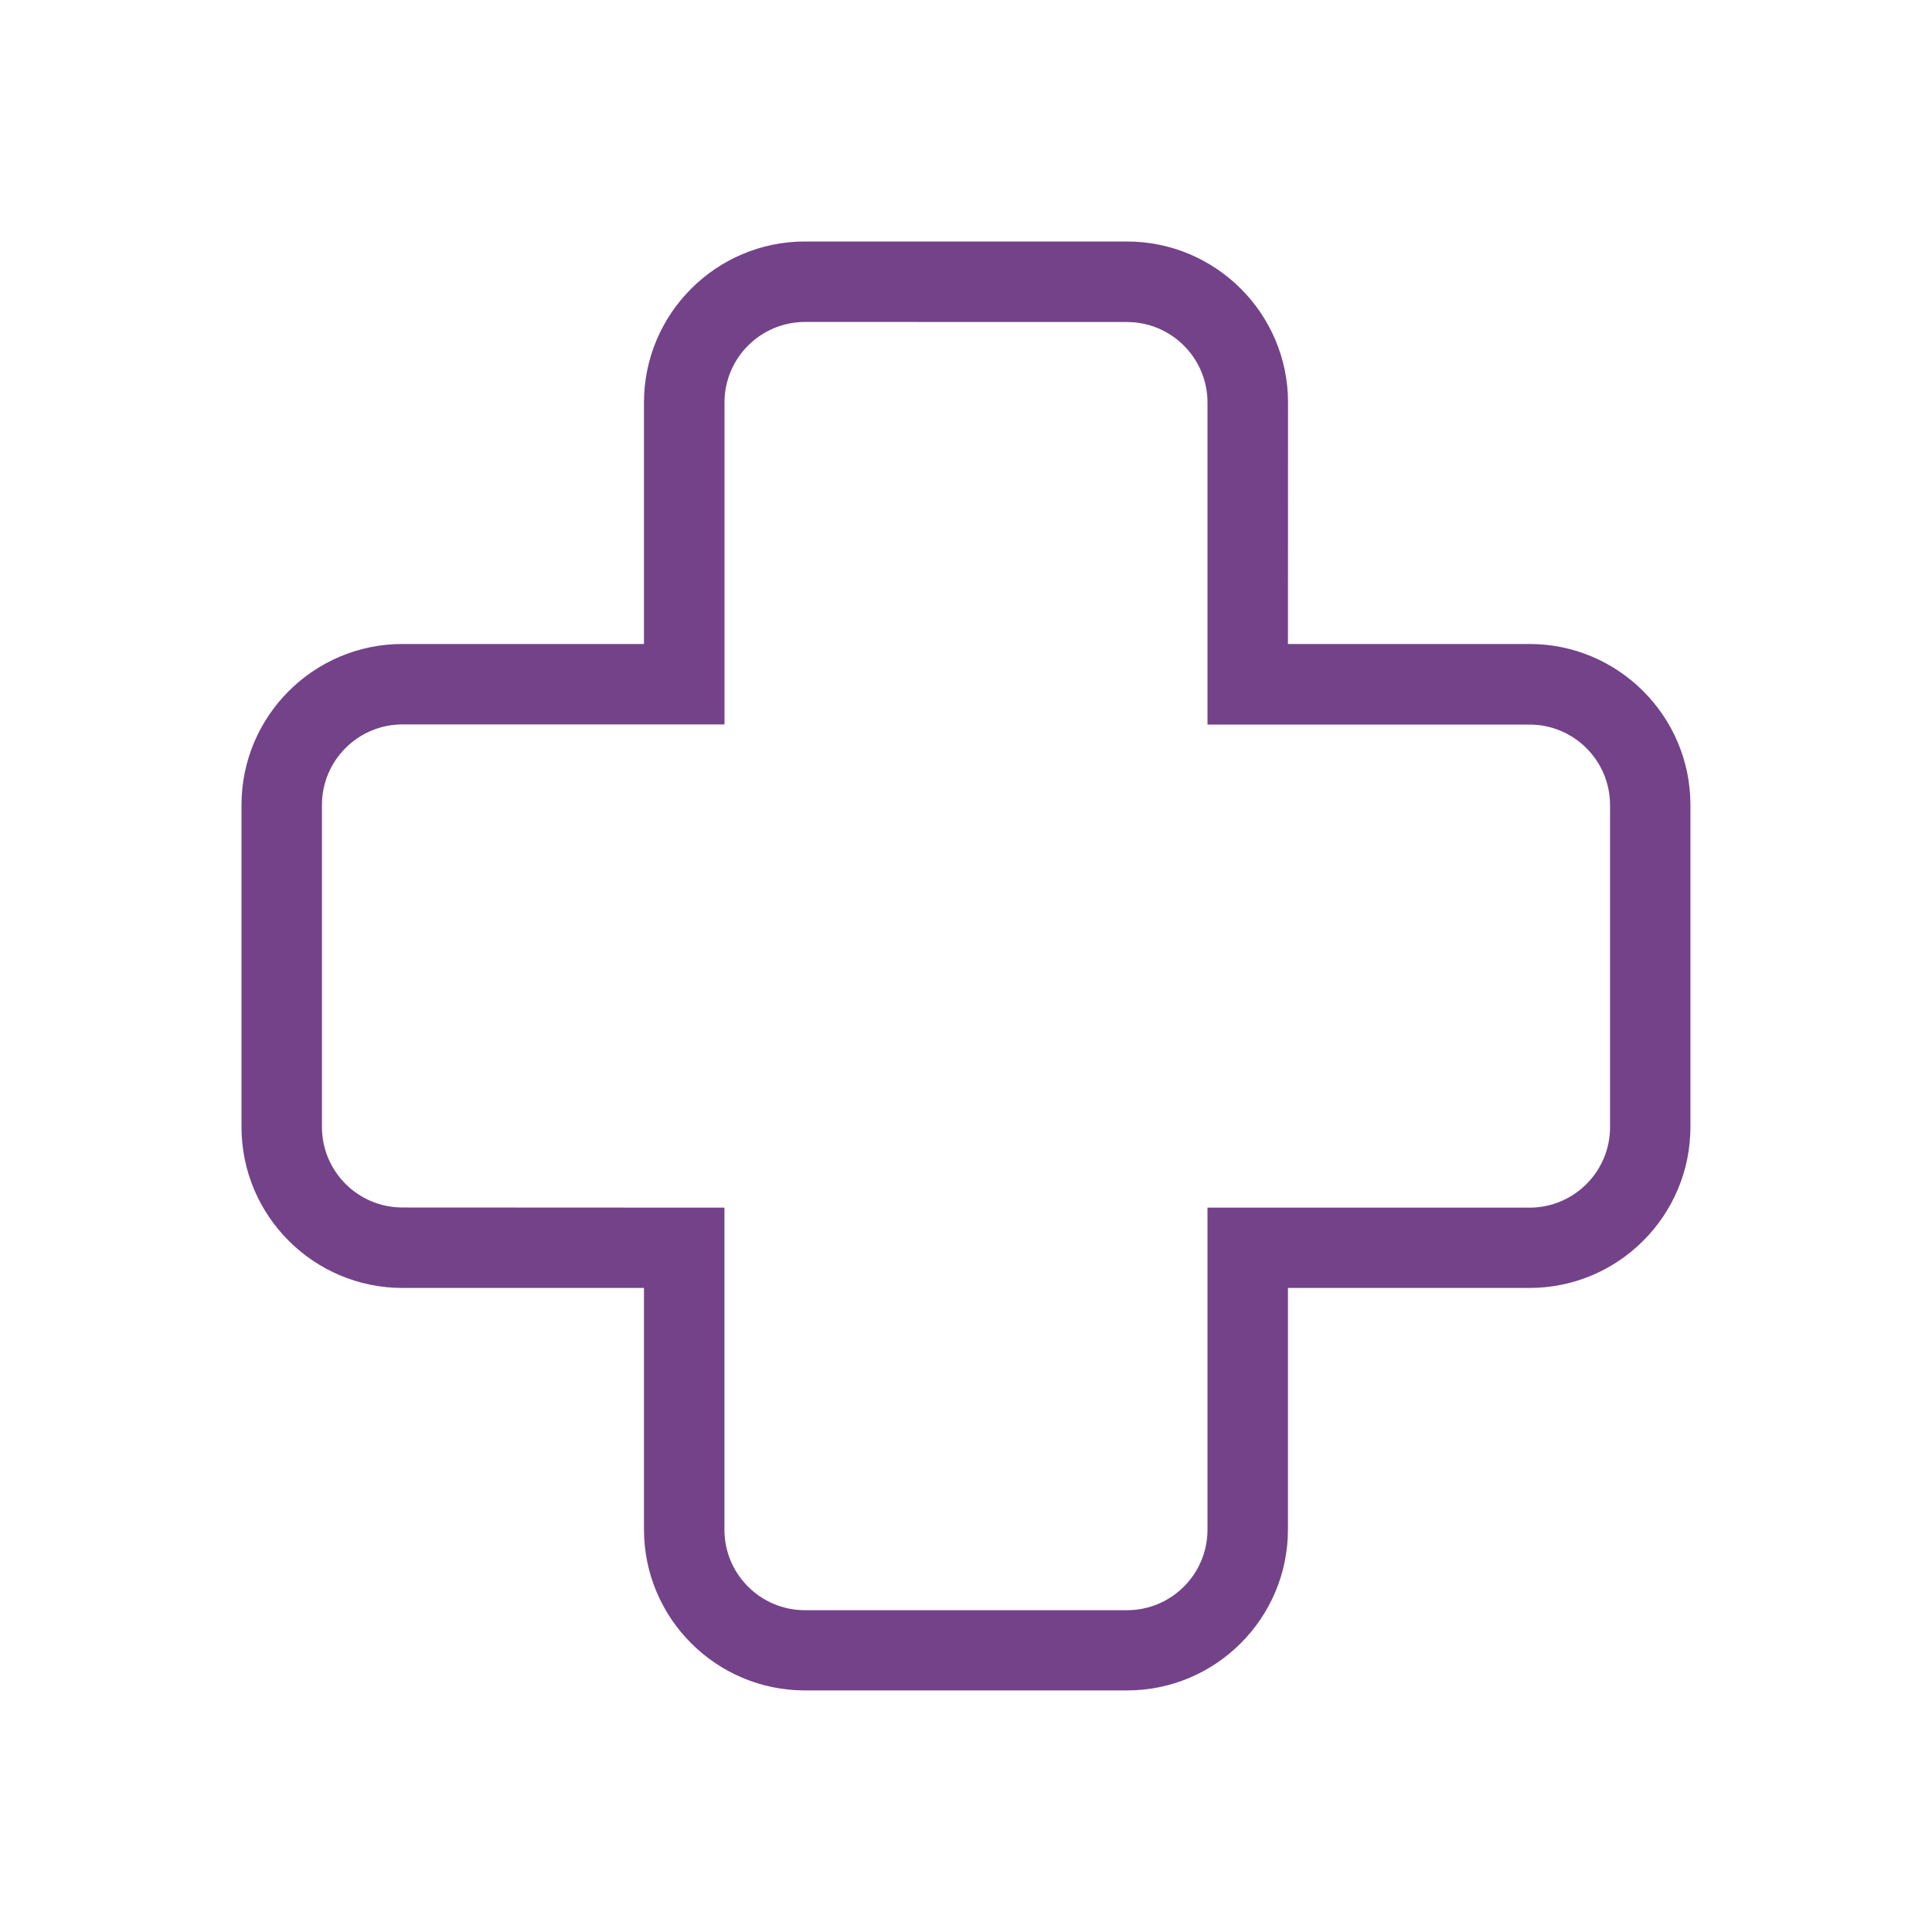 <?xml version="1.0" encoding="UTF-8"?>
<svg width="100pt" height="100pt" version="1.1" viewBox="0 0 100 100" xmlns="http://www.w3.org/2000/svg">
 <path d="m58.332 16.668c2.301 0 4.168 1.867 4.168 4.168v16.668h16.668c2.301 0 4.168 1.867 4.168 4.168v16.668c0 2.301-1.867 4.168-4.168 4.168h-16.668v16.668c0 2.301-1.867 4.168-4.168 4.168h-16.668c-2.301 0-4.168-1.867-4.168-4.168v-16.668l-16.664-0.008c-2.301 0-4.168-1.867-4.168-4.168v-16.668c0-2.301 1.867-4.168 4.168-4.168h16.668v-16.664c0-2.301 1.867-4.168 4.168-4.168l16.664 0.004m0-4.168h-16.668c-4.594 0-8.332 3.738-8.332 8.332v12.5h-12.5c-4.598 0-8.332 3.738-8.332 8.332v16.668c0 4.598 3.738 8.332 8.332 8.332h12.5v12.5c0 4.598 3.738 8.332 8.332 8.332h16.668c4.598 0 8.332-3.738 8.332-8.332v-12.5h12.5c4.598 0 8.332-3.738 8.332-8.332v-16.668c0-4.598-3.738-8.332-8.332-8.332h-12.5l0.004-12.5c0-4.594-3.738-8.332-8.336-8.332z" fill="#734289"/>
</svg>
